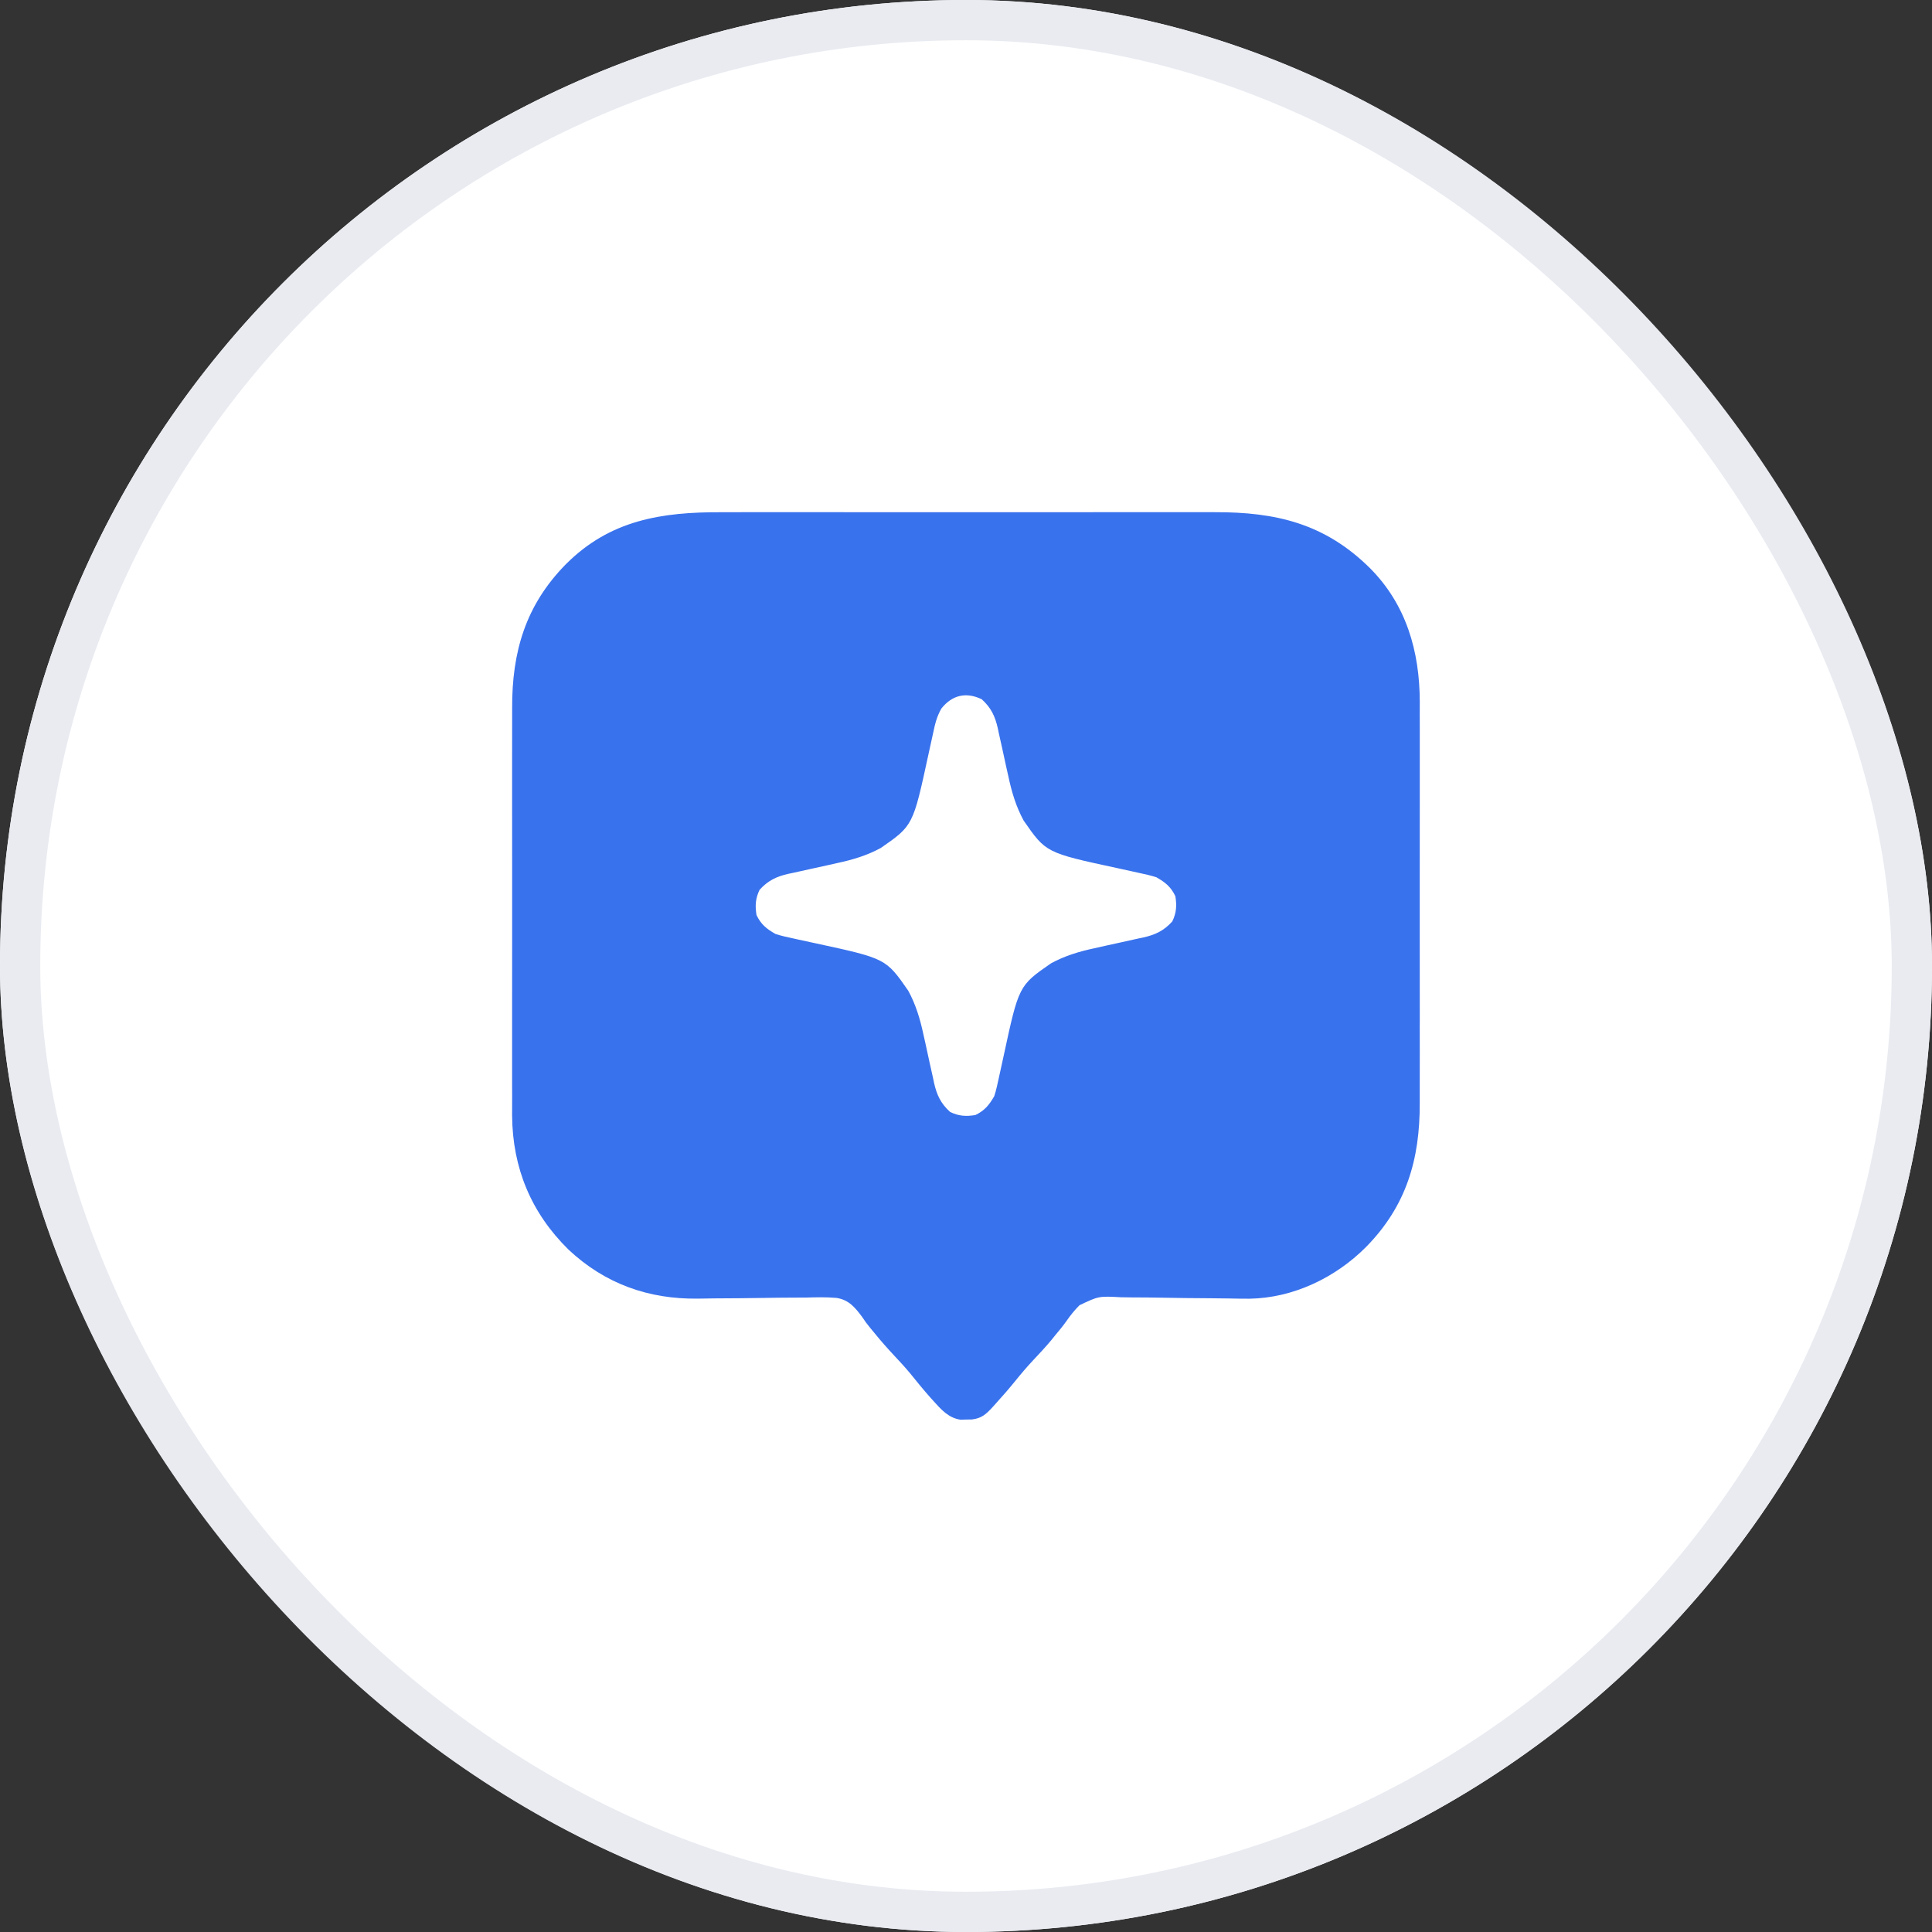 <svg xmlns="http://www.w3.org/2000/svg" width="48" height="48" viewBox="0 0 48 48" fill="none"><rect x="0" y="0" width="48" height="48" fill="#333333" stroke="none"/><rect width="48" height="48" rx="24" fill="white"></rect><g clip-path="url(#clip0_923_784)"><path d="M17.925 12.726C18.105 12.726 18.285 12.725 18.464 12.725C18.815 12.724 19.166 12.724 19.516 12.725C19.802 12.725 20.087 12.725 20.372 12.725C20.413 12.725 20.454 12.725 20.496 12.725C20.579 12.725 20.662 12.725 20.744 12.725C21.519 12.724 22.294 12.725 23.069 12.726C23.733 12.726 24.396 12.726 25.06 12.726C25.832 12.725 26.605 12.724 27.377 12.725C27.46 12.725 27.542 12.725 27.625 12.725C27.665 12.725 27.706 12.725 27.748 12.725C28.032 12.725 28.317 12.725 28.602 12.724C28.949 12.724 29.296 12.724 29.644 12.725C29.821 12.726 29.997 12.726 30.174 12.725C31.704 12.72 32.915 13.009 34.03 14.109C34.939 15.017 35.271 16.184 35.274 17.434C35.273 17.541 35.273 17.648 35.273 17.756C35.273 17.871 35.273 17.986 35.274 18.102C35.275 18.38 35.274 18.659 35.274 18.937C35.273 19.164 35.273 19.39 35.274 19.617C35.274 19.65 35.274 19.682 35.274 19.715C35.274 19.782 35.274 19.847 35.274 19.913C35.274 20.53 35.274 21.146 35.273 21.762C35.272 22.289 35.272 22.816 35.273 23.343C35.274 23.957 35.274 24.572 35.274 25.186C35.274 25.251 35.274 25.317 35.274 25.383C35.273 25.431 35.273 25.431 35.273 25.481C35.273 25.707 35.274 25.933 35.274 26.159C35.275 26.464 35.274 26.769 35.273 27.074C35.273 27.185 35.273 27.297 35.273 27.408C35.278 28.805 34.94 29.965 33.936 30.984C33.176 31.746 32.129 32.248 31.045 32.266C30.87 32.266 30.696 32.264 30.522 32.26C30.379 32.257 30.236 32.256 30.094 32.255C29.689 32.253 29.284 32.249 28.88 32.241C28.63 32.236 28.381 32.234 28.132 32.234C28.038 32.234 27.944 32.232 27.85 32.23C27.299 32.2 27.299 32.2 26.82 32.428C26.695 32.552 26.59 32.685 26.49 32.829C26.408 32.946 26.316 33.054 26.225 33.164C26.192 33.206 26.158 33.247 26.124 33.29C25.976 33.468 25.818 33.636 25.66 33.804C25.514 33.961 25.375 34.122 25.241 34.289C25.078 34.491 24.909 34.686 24.734 34.878C24.71 34.904 24.687 34.931 24.662 34.958C24.498 35.136 24.39 35.237 24.148 35.266C24.101 35.266 24.053 35.267 24.004 35.268C23.957 35.269 23.91 35.27 23.861 35.272C23.563 35.227 23.381 35.018 23.187 34.802C23.165 34.777 23.142 34.752 23.119 34.727C22.943 34.529 22.776 34.324 22.61 34.118C22.484 33.967 22.352 33.823 22.217 33.68C22.045 33.496 21.88 33.31 21.722 33.114C21.69 33.076 21.658 33.037 21.625 32.997C21.514 32.859 21.514 32.859 21.416 32.714C21.238 32.477 21.09 32.297 20.788 32.247C20.529 32.223 20.271 32.231 20.012 32.238C19.916 32.239 19.82 32.239 19.724 32.239C19.471 32.239 19.219 32.243 18.967 32.247C18.564 32.254 18.162 32.256 17.759 32.258C17.62 32.259 17.48 32.261 17.341 32.264C16.113 32.281 15.031 31.896 14.125 31.047C13.193 30.129 12.735 29.019 12.723 27.719C12.723 27.561 12.724 27.402 12.724 27.244C12.724 27.129 12.724 27.014 12.723 26.898C12.723 26.62 12.723 26.341 12.723 26.063C12.723 25.836 12.724 25.609 12.723 25.383C12.723 25.35 12.723 25.318 12.723 25.284C12.723 25.218 12.723 25.152 12.723 25.087C12.723 24.47 12.723 23.854 12.724 23.238C12.725 22.711 12.725 22.184 12.724 21.657C12.723 21.043 12.723 20.428 12.723 19.814C12.723 19.749 12.723 19.683 12.723 19.617C12.723 19.585 12.723 19.553 12.723 19.519C12.724 19.293 12.723 19.067 12.723 18.841C12.722 18.536 12.723 18.231 12.724 17.926C12.724 17.815 12.724 17.703 12.724 17.592C12.719 16.195 13.057 15.034 14.061 14.016C15.159 12.916 16.445 12.72 17.925 12.726ZM23.388 17.604C23.273 17.804 23.23 17.99 23.183 18.214C23.168 18.279 23.168 18.279 23.154 18.345C23.123 18.482 23.093 18.619 23.064 18.756C22.684 20.512 22.684 20.512 21.884 21.067C21.541 21.254 21.183 21.361 20.803 21.442C20.714 21.462 20.625 21.482 20.536 21.502C20.398 21.532 20.259 21.563 20.121 21.593C19.986 21.622 19.851 21.652 19.716 21.683C19.654 21.696 19.654 21.696 19.591 21.709C19.293 21.776 19.081 21.876 18.872 22.107C18.768 22.322 18.758 22.5 18.795 22.734C18.907 22.967 19.043 23.076 19.264 23.203C19.411 23.252 19.561 23.284 19.713 23.316C19.777 23.33 19.777 23.33 19.843 23.345C19.98 23.375 20.117 23.405 20.254 23.434C22.01 23.814 22.01 23.814 22.566 24.615C22.752 24.958 22.86 25.316 22.941 25.695C22.961 25.785 22.981 25.874 23.001 25.963C23.031 26.101 23.061 26.239 23.091 26.378C23.121 26.513 23.151 26.648 23.181 26.782C23.19 26.824 23.198 26.865 23.207 26.907C23.275 27.206 23.374 27.417 23.606 27.627C23.82 27.73 23.999 27.741 24.233 27.703C24.465 27.591 24.574 27.455 24.702 27.234C24.75 27.087 24.782 26.938 24.814 26.786C24.824 26.743 24.833 26.7 24.843 26.655C24.874 26.518 24.904 26.381 24.933 26.244C25.312 24.488 25.312 24.488 26.113 23.933C26.456 23.746 26.814 23.639 27.194 23.558C27.283 23.538 27.372 23.518 27.461 23.498C27.599 23.468 27.738 23.437 27.876 23.407C28.011 23.378 28.146 23.348 28.281 23.317C28.322 23.309 28.363 23.3 28.406 23.291C28.704 23.224 28.916 23.124 29.125 22.893C29.229 22.678 29.239 22.5 29.202 22.266C29.09 22.033 28.954 21.924 28.733 21.797C28.586 21.748 28.436 21.716 28.284 21.684C28.241 21.675 28.198 21.665 28.154 21.655C28.017 21.625 27.88 21.595 27.743 21.565C25.987 21.186 25.987 21.186 25.431 20.385C25.245 20.042 25.137 19.684 25.056 19.304C25.036 19.215 25.016 19.126 24.996 19.037C24.966 18.899 24.936 18.761 24.906 18.622C24.876 18.487 24.846 18.352 24.816 18.218C24.803 18.156 24.803 18.156 24.79 18.093C24.722 17.794 24.623 17.583 24.391 17.373C24.005 17.187 23.655 17.266 23.388 17.604Z" fill="#3972ED"></path></g><rect x="0.5" y="0.5" width="47" height="47" rx="23.5" stroke="#E9EBF1"></rect><defs><clipPath id="clip0_923_784"><rect width="24" height="24" fill="white" transform="translate(12 12)"></rect></clipPath></defs></svg>